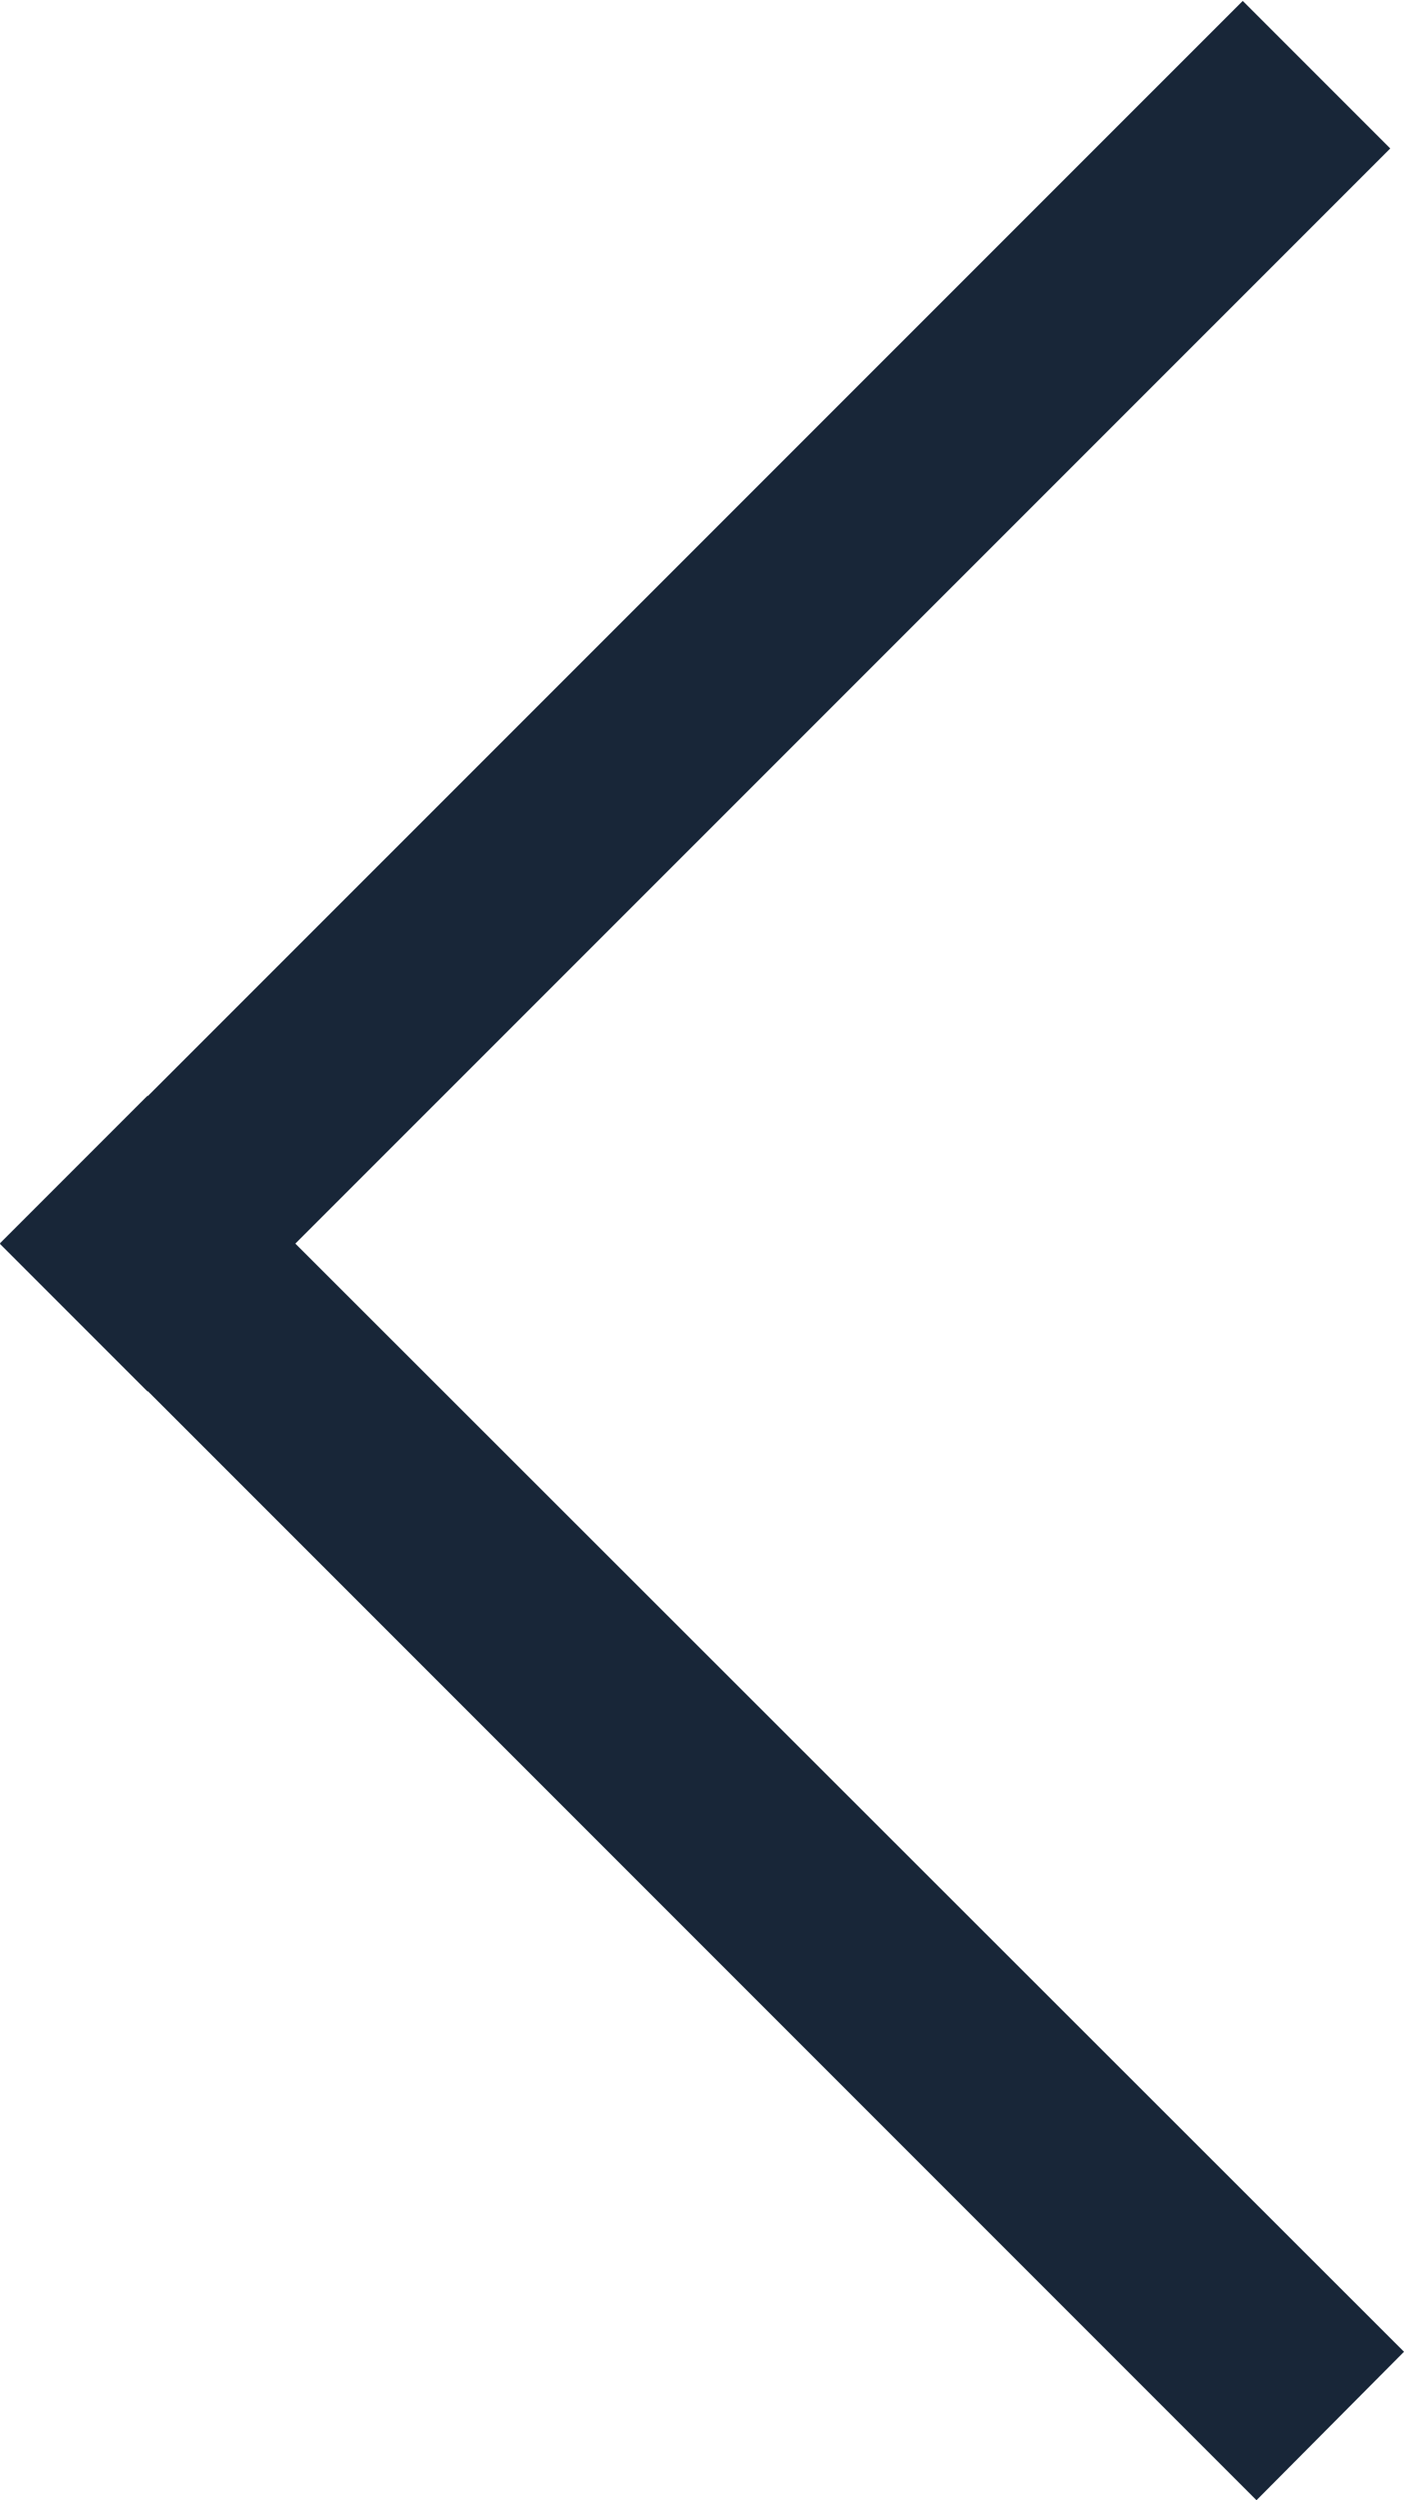 <svg xmlns="http://www.w3.org/2000/svg" id="Layer_2" data-name="Layer 2" viewBox="0 0 15.42 27.45"><defs><style>.cls-1{fill:#182638}</style></defs><g id="katman_1" data-name="katman 1"><path d="m15.42 25.82-1.62 1.63L0 13.65l1.62-1.62 1.62 1.62 12.18 12.17z" class="cls-1"/><path d="M0 13.657 13.649.01l1.62 1.62L1.62 15.277z" class="cls-1"/></g></svg>